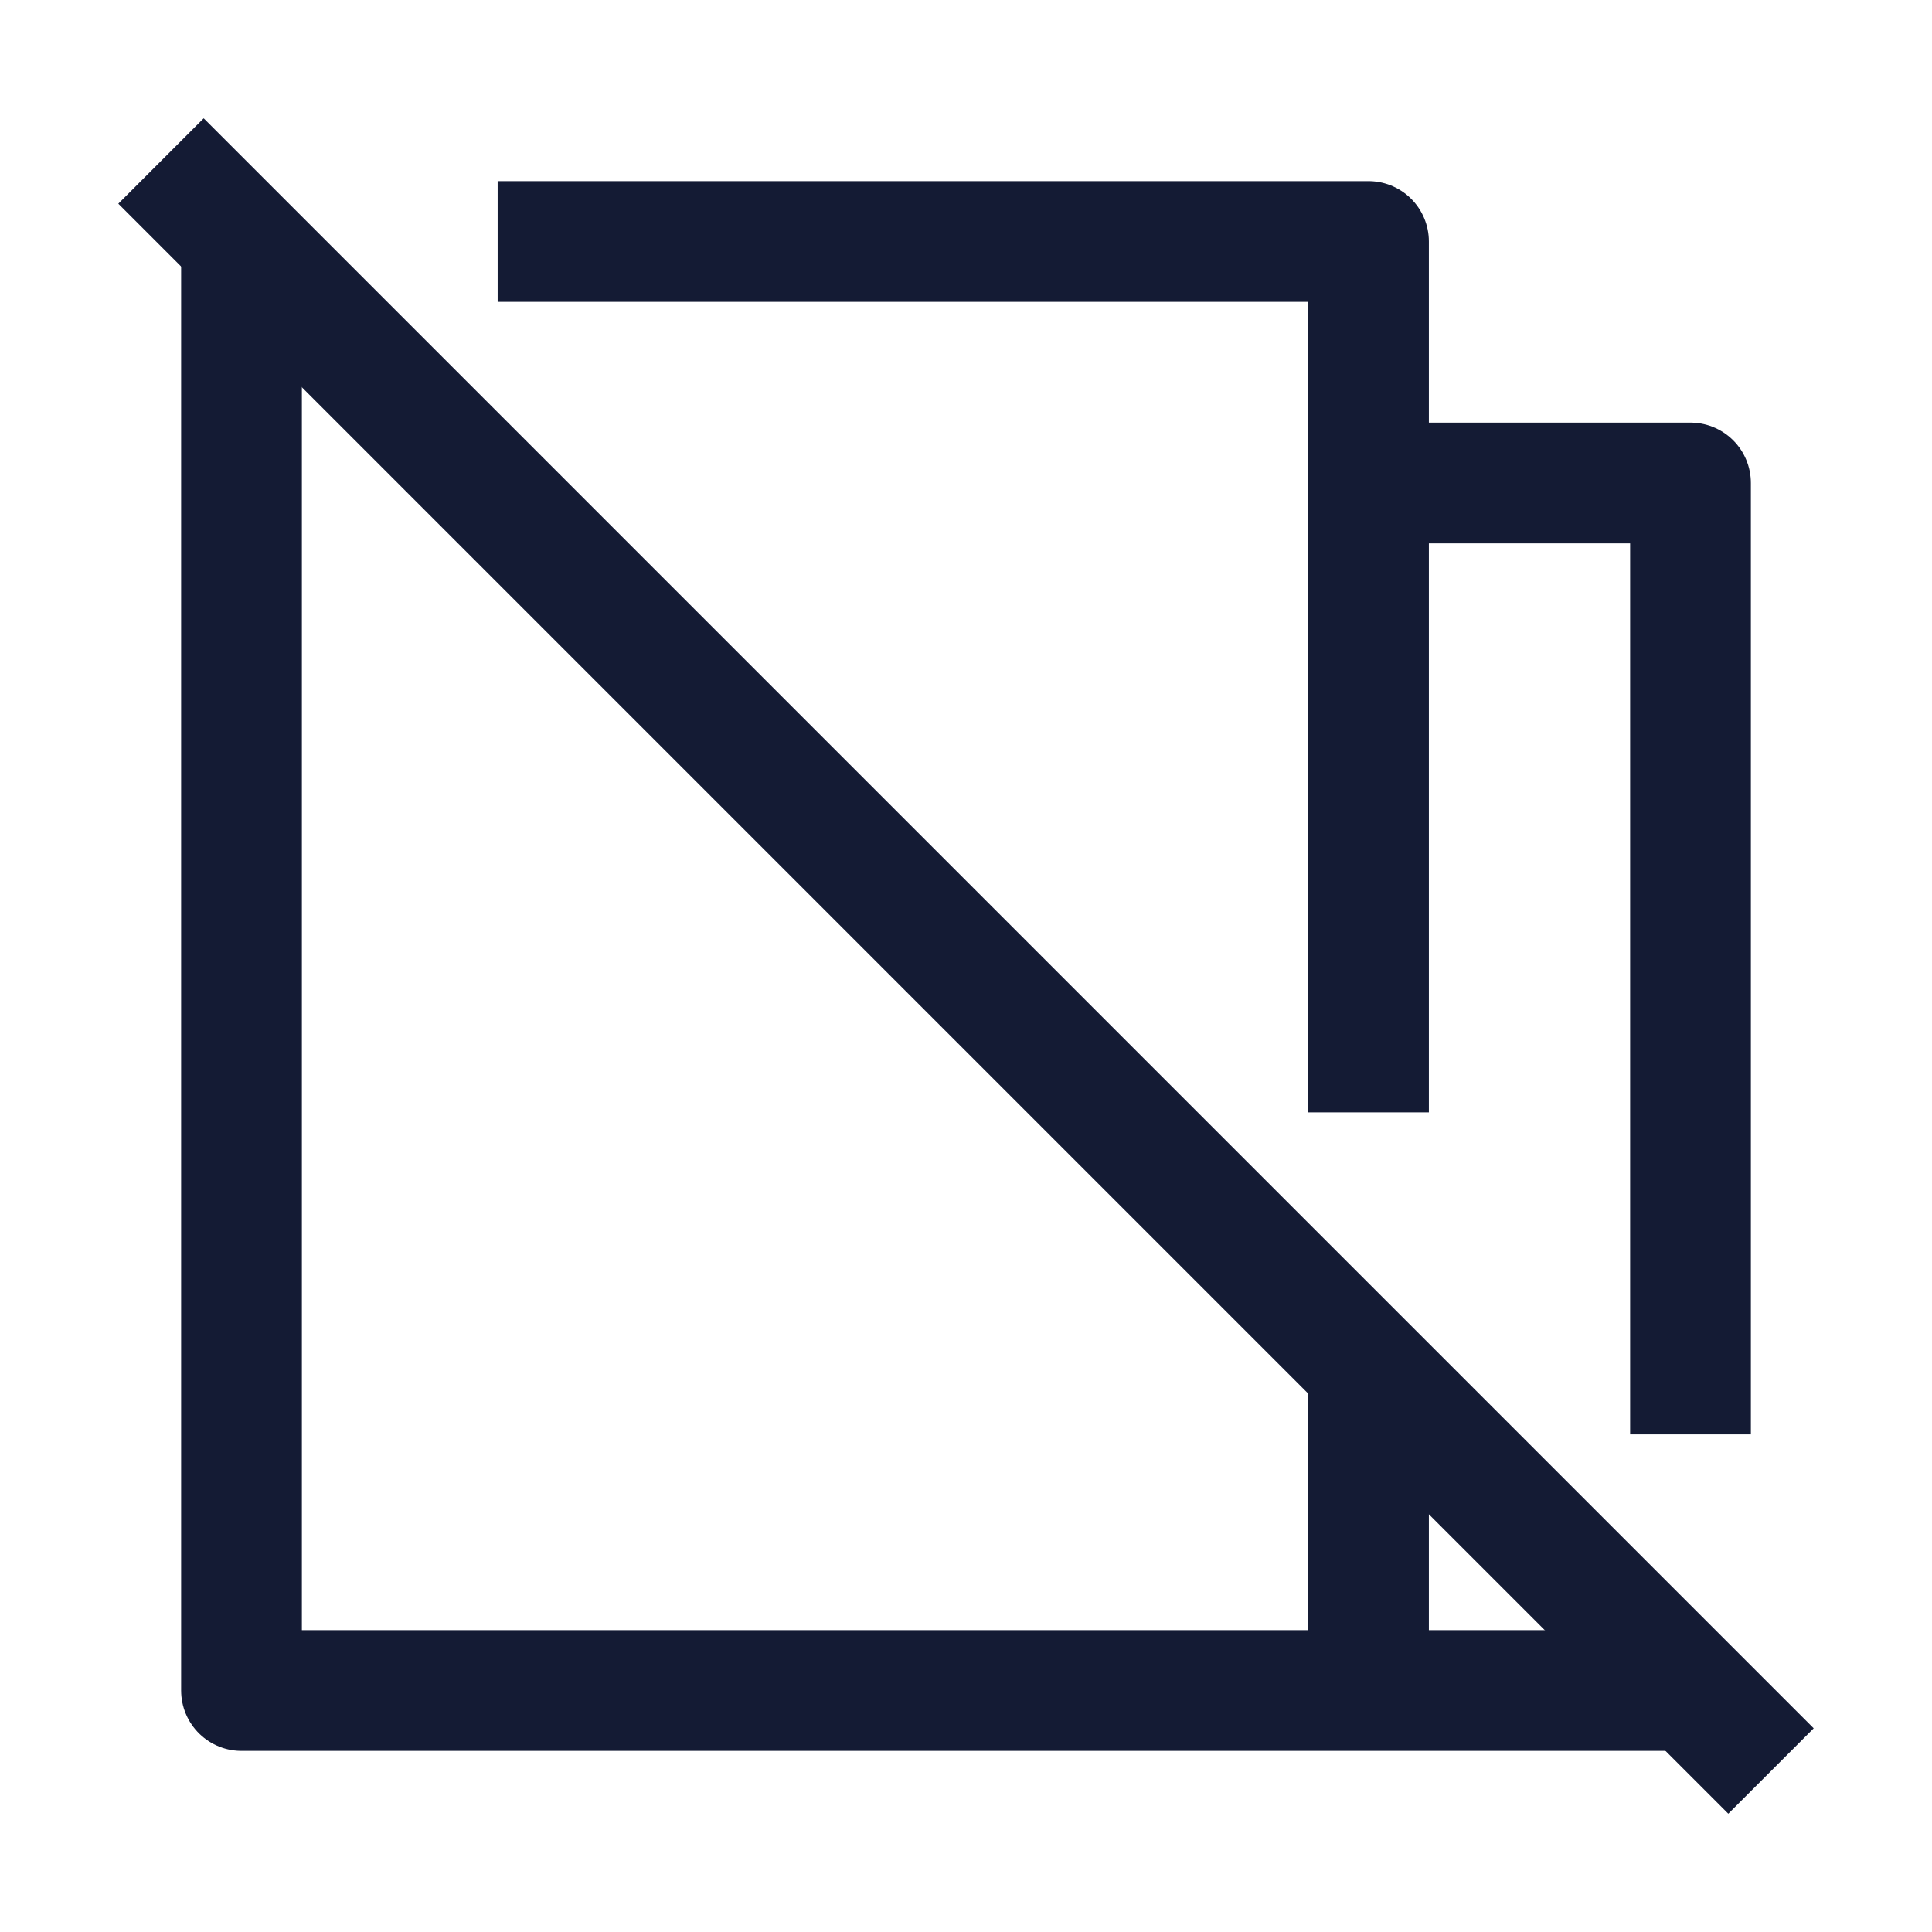 <svg width="24" height="24" viewBox="0 0 24 24" fill="none" xmlns="http://www.w3.org/2000/svg">
<path d="M2 2L22 22" stroke="#141B34" stroke-width="1.5" stroke-linejoin="round"/>
<path d="M17 21L3 21V3M17 21V17M17 21L21 21M17 6H21V17.818M17 13.818V3H6.182" stroke="#141B34" stroke-width="1.5" stroke-linejoin="round"/>
</svg>
